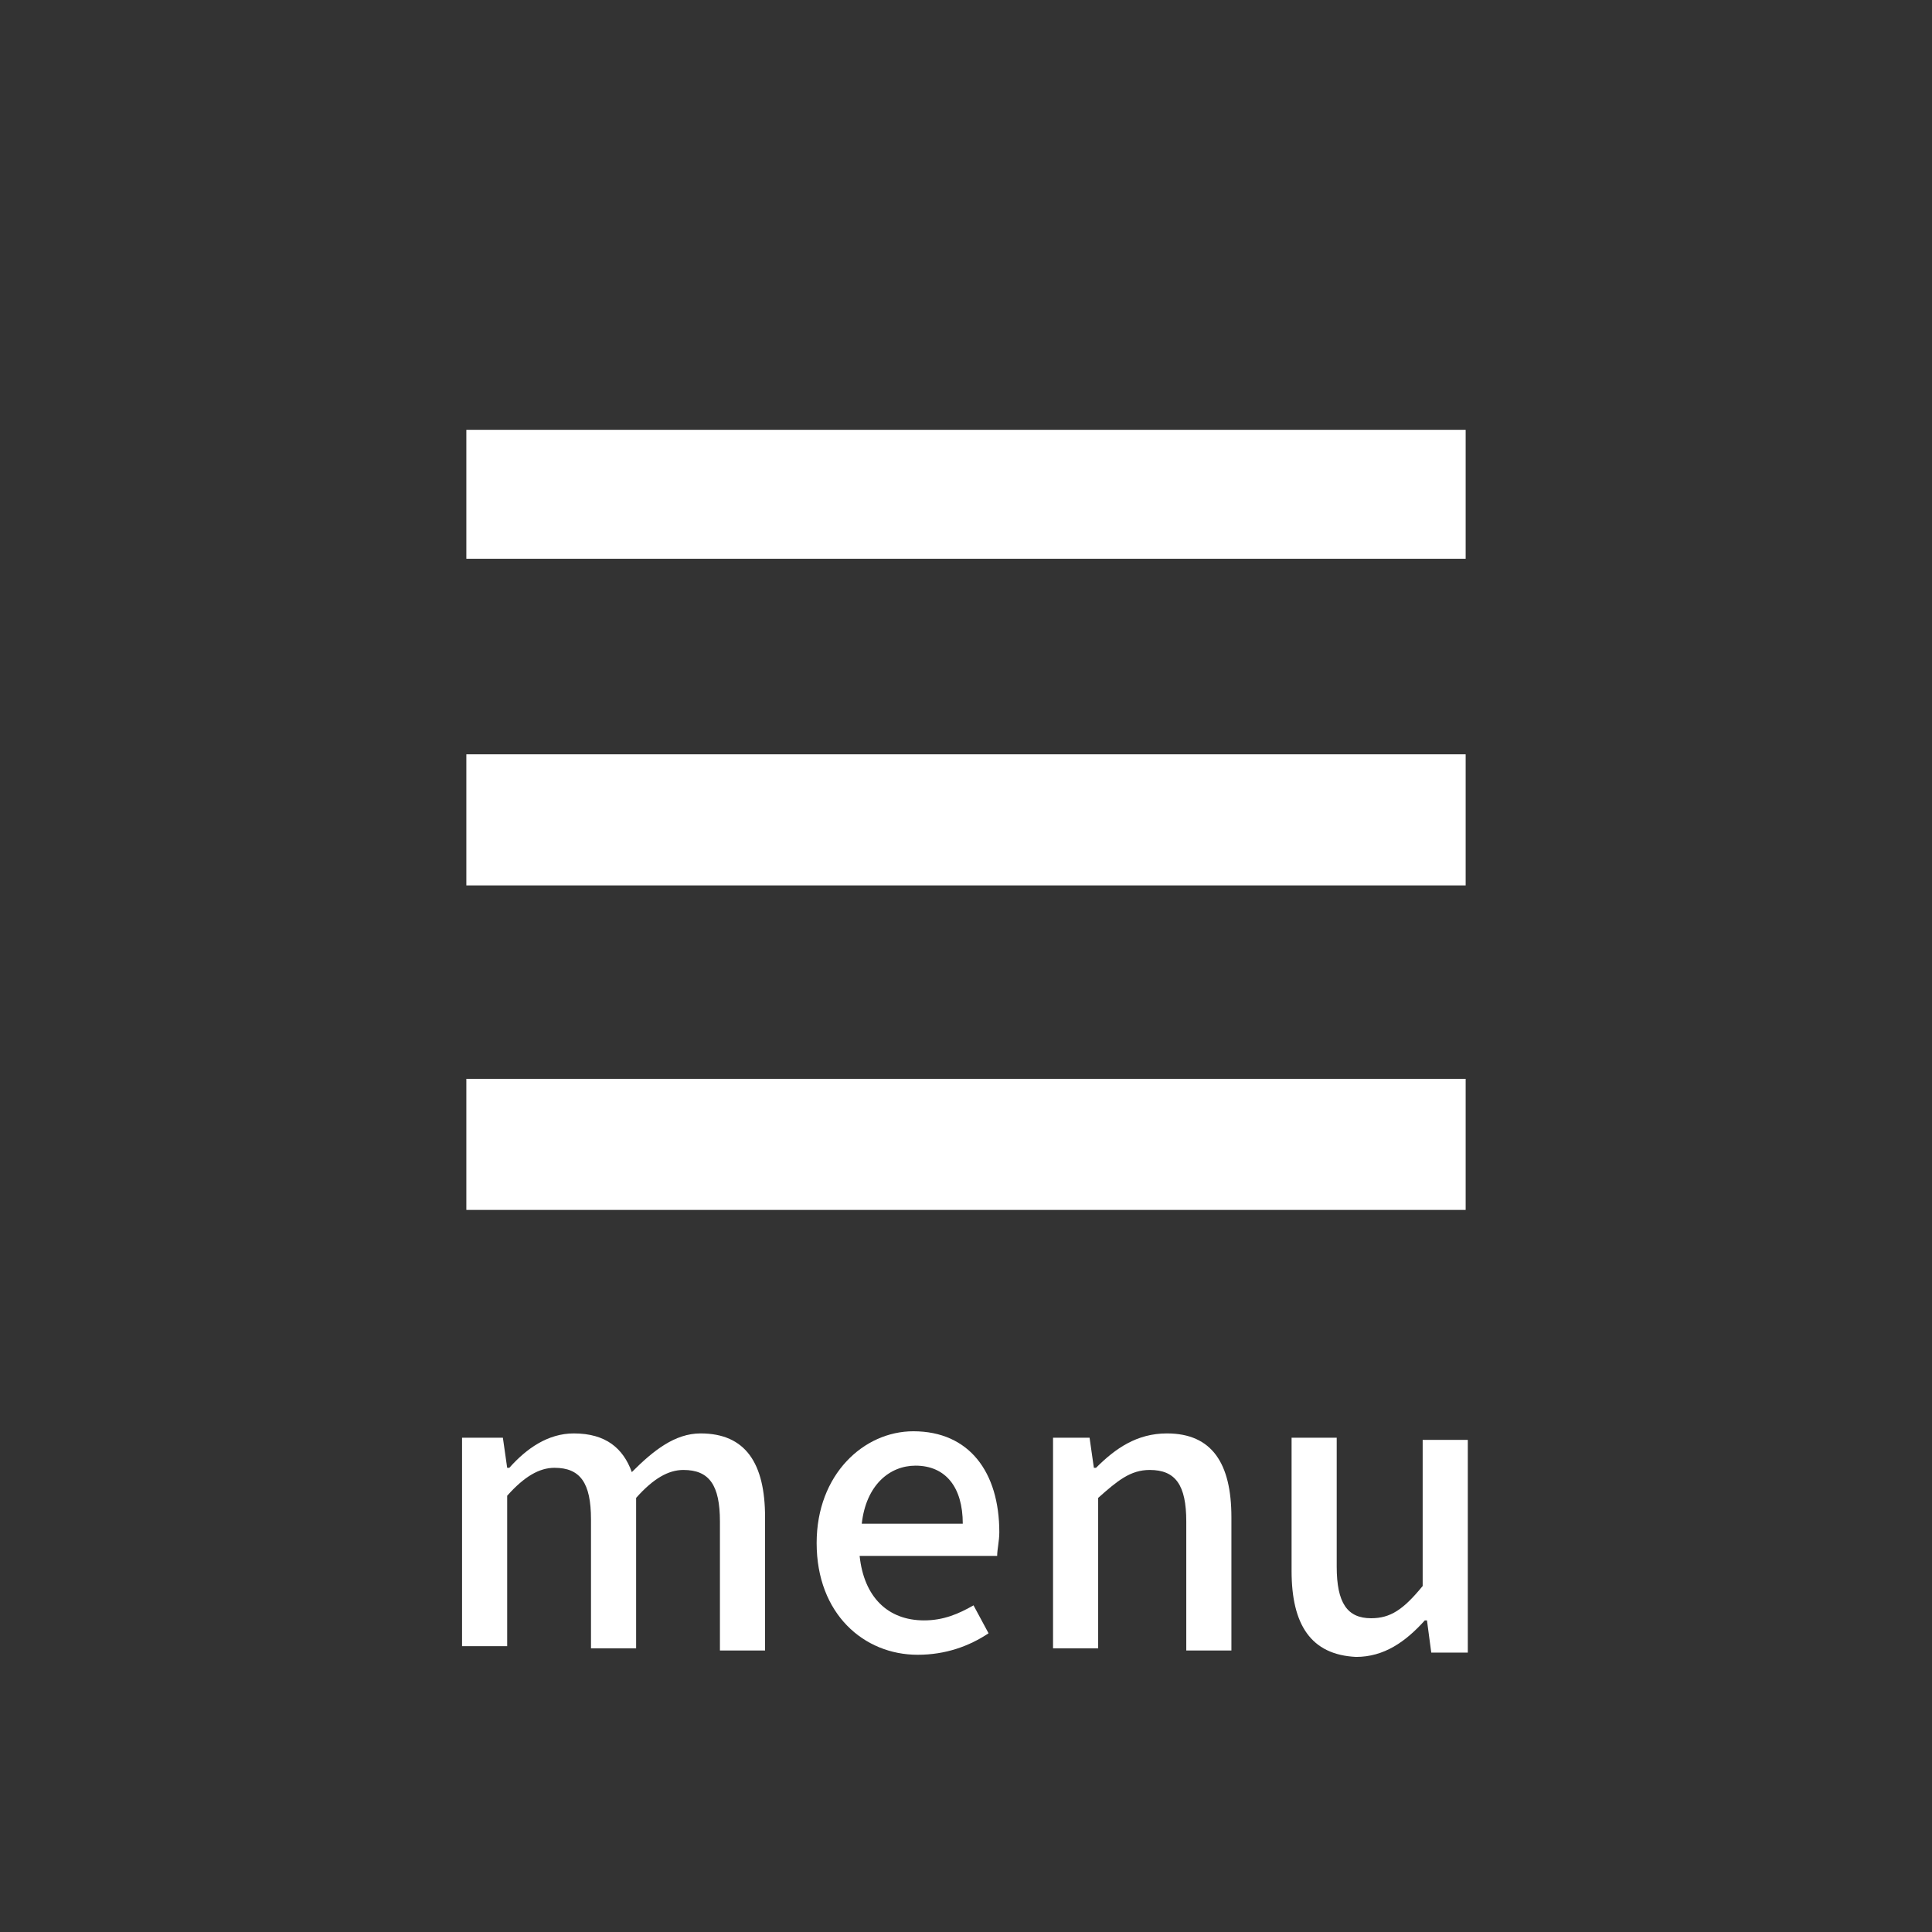 <?xml version="1.0" encoding="UTF-8"?>
<svg id="_レイヤー_1" data-name="レイヤー_1" xmlns="http://www.w3.org/2000/svg" width="31.715mm" height="31.715mm" xmlns:xlink="http://www.w3.org/1999/xlink" version="1.1" viewBox="0 0 89.9 89.9">
  <rect x="0" y="0" width="89.9" height="89.9" fill="#333333" stroke="none"/>
  <!-- Generator: Adobe Illustrator 29.3.0, SVG Export Plug-In . SVG Version: 2.1.0 Build 146)  -->
  <defs>
    <style>
      .st0 {
        fill: #fff;
      }
    </style>
  </defs>
  <path class="st0" d="M68.2,56.3H21.7v-6.1h46.5v6.1ZM68.2,41.2H21.7v-6.1h46.5v6.1ZM68.2,26H21.7v-6h46.5v6Z"/>
  <g>
    <path class="st0" d="M21.7,66.9h1.7l.2,1.4h.1c.8-.9,1.8-1.6,3-1.6,1.5,0,2.3.7,2.7,1.8,1-1,2-1.8,3.2-1.8,2.1,0,3,1.4,3,3.9v6.2h-2.1v-6c0-1.7-.5-2.4-1.7-2.4-.7,0-1.4.4-2.2,1.3v7h-2.1v-6c0-1.7-.5-2.4-1.7-2.4-.7,0-1.4.4-2.2,1.3v7h-2.1v-9.7s.2,0,.2,0Z"/>
    <path class="st0" d="M38,71.8c0-3.2,2.2-5.2,4.5-5.2,2.6,0,4,1.9,4,4.7,0,.4-.1.8-.1,1.1h-6.4c.2,1.9,1.3,3,3,3,.9,0,1.6-.3,2.3-.7l.7,1.3c-.9.6-2,1-3.3,1-2.5,0-4.7-1.9-4.7-5.2ZM44.8,70.9c0-1.7-.8-2.7-2.2-2.7-1.2,0-2.3.9-2.5,2.7h4.7Z"/>
    <path class="st0" d="M49,66.9h1.7l.2,1.4h.1c.9-.9,1.9-1.6,3.3-1.6,2.1,0,3,1.4,3,3.9v6.2h-2.1v-6c0-1.7-.5-2.4-1.7-2.4-.9,0-1.5.5-2.4,1.3v7h-2.1v-9.8Z"/>
    <path class="st0" d="M60.1,73.1v-6.2h2.1v6c0,1.7.5,2.4,1.6,2.4.9,0,1.5-.4,2.4-1.5v-6.8h2.1v9.9h-1.7l-.2-1.5h-.1c-.9,1-1.9,1.7-3.2,1.7-2.1-.1-3-1.5-3-4Z"/>
  </g>
</svg>
